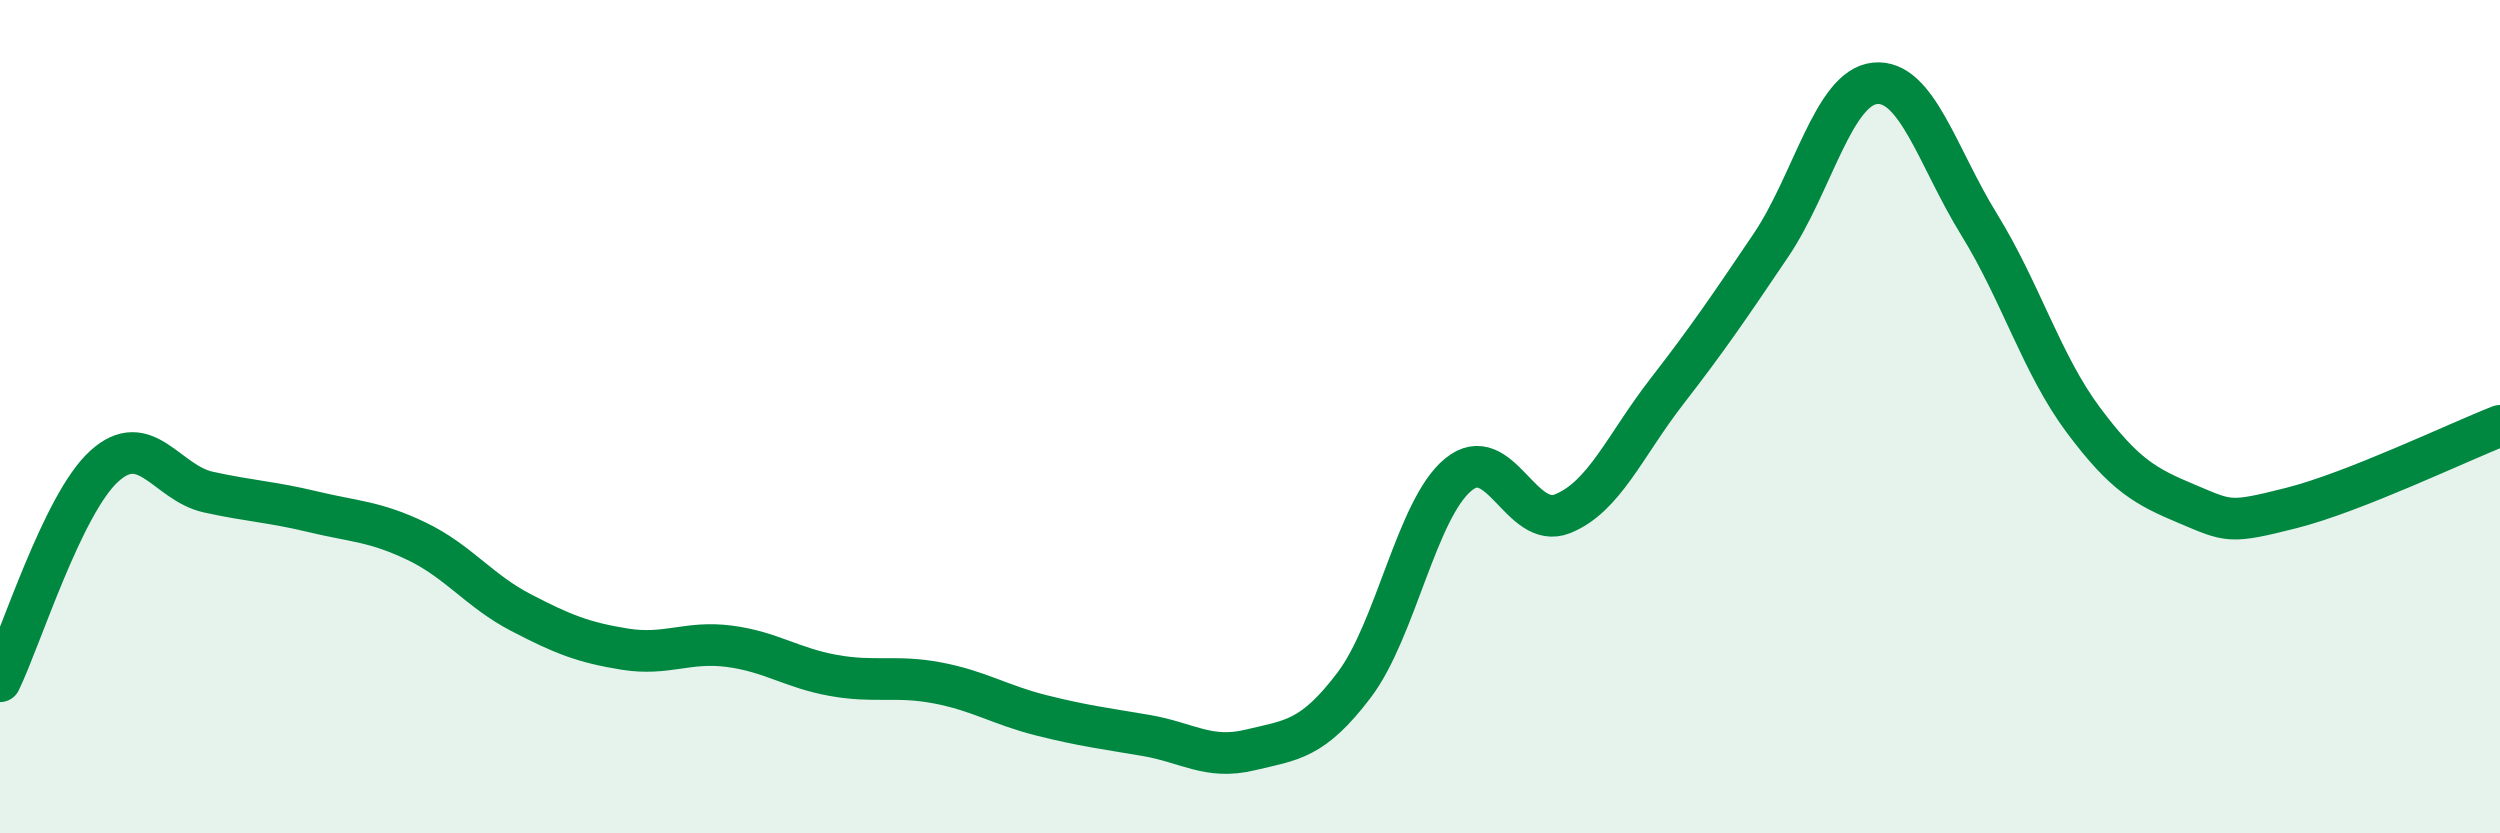 
    <svg width="60" height="20" viewBox="0 0 60 20" xmlns="http://www.w3.org/2000/svg">
      <path
        d="M 0,16.35 C 0.5,15.32 1.5,12.1 2.5,11.19 C 3.5,10.28 4,11.59 5,11.81 C 6,12.03 6.5,12.04 7.5,12.28 C 8.5,12.52 9,12.51 10,12.99 C 11,13.47 11.5,14.18 12.5,14.7 C 13.5,15.22 14,15.42 15,15.58 C 16,15.74 16.5,15.38 17.5,15.51 C 18.5,15.64 19,16.03 20,16.21 C 21,16.39 21.5,16.2 22.5,16.39 C 23.5,16.58 24,16.92 25,17.17 C 26,17.42 26.5,17.48 27.5,17.65 C 28.5,17.82 29,18.24 30,18 C 31,17.76 31.5,17.76 32.5,16.44 C 33.5,15.12 34,12.21 35,11.39 C 36,10.57 36.5,12.73 37.5,12.33 C 38.5,11.93 39,10.69 40,9.4 C 41,8.11 41.5,7.37 42.5,5.89 C 43.5,4.41 44,2.1 45,2 C 46,1.9 46.5,3.77 47.5,5.39 C 48.5,7.01 49,8.74 50,10.08 C 51,11.42 51.5,11.68 52.5,12.1 C 53.5,12.52 53.5,12.57 55,12.19 C 56.5,11.81 59,10.61 60,10.22L60 20L0 20Z"
        fill="#008740"
        opacity="0.1"
        stroke-linecap="round"
        stroke-linejoin="round"
      />
      <path
        d="M 0,16.35 C 0.5,15.32 1.5,12.1 2.5,11.19 C 3.5,10.28 4,11.59 5,11.81 C 6,12.03 6.5,12.04 7.5,12.28 C 8.5,12.52 9,12.51 10,12.99 C 11,13.47 11.5,14.18 12.5,14.7 C 13.5,15.22 14,15.42 15,15.58 C 16,15.74 16.5,15.38 17.5,15.51 C 18.5,15.64 19,16.03 20,16.21 C 21,16.39 21.5,16.2 22.5,16.39 C 23.5,16.58 24,16.92 25,17.17 C 26,17.42 26.5,17.48 27.5,17.65 C 28.5,17.82 29,18.24 30,18 C 31,17.76 31.5,17.76 32.5,16.44 C 33.5,15.12 34,12.21 35,11.39 C 36,10.57 36.5,12.73 37.5,12.33 C 38.5,11.93 39,10.69 40,9.4 C 41,8.11 41.5,7.37 42.5,5.89 C 43.5,4.41 44,2.1 45,2 C 46,1.9 46.5,3.77 47.5,5.39 C 48.5,7.01 49,8.74 50,10.08 C 51,11.42 51.5,11.68 52.5,12.1 C 53.5,12.52 53.5,12.57 55,12.19 C 56.5,11.81 59,10.61 60,10.22"
        stroke="#008740"
        stroke-width="1"
        fill="none"
        stroke-linecap="round"
        stroke-linejoin="round"
      />
    </svg>
  